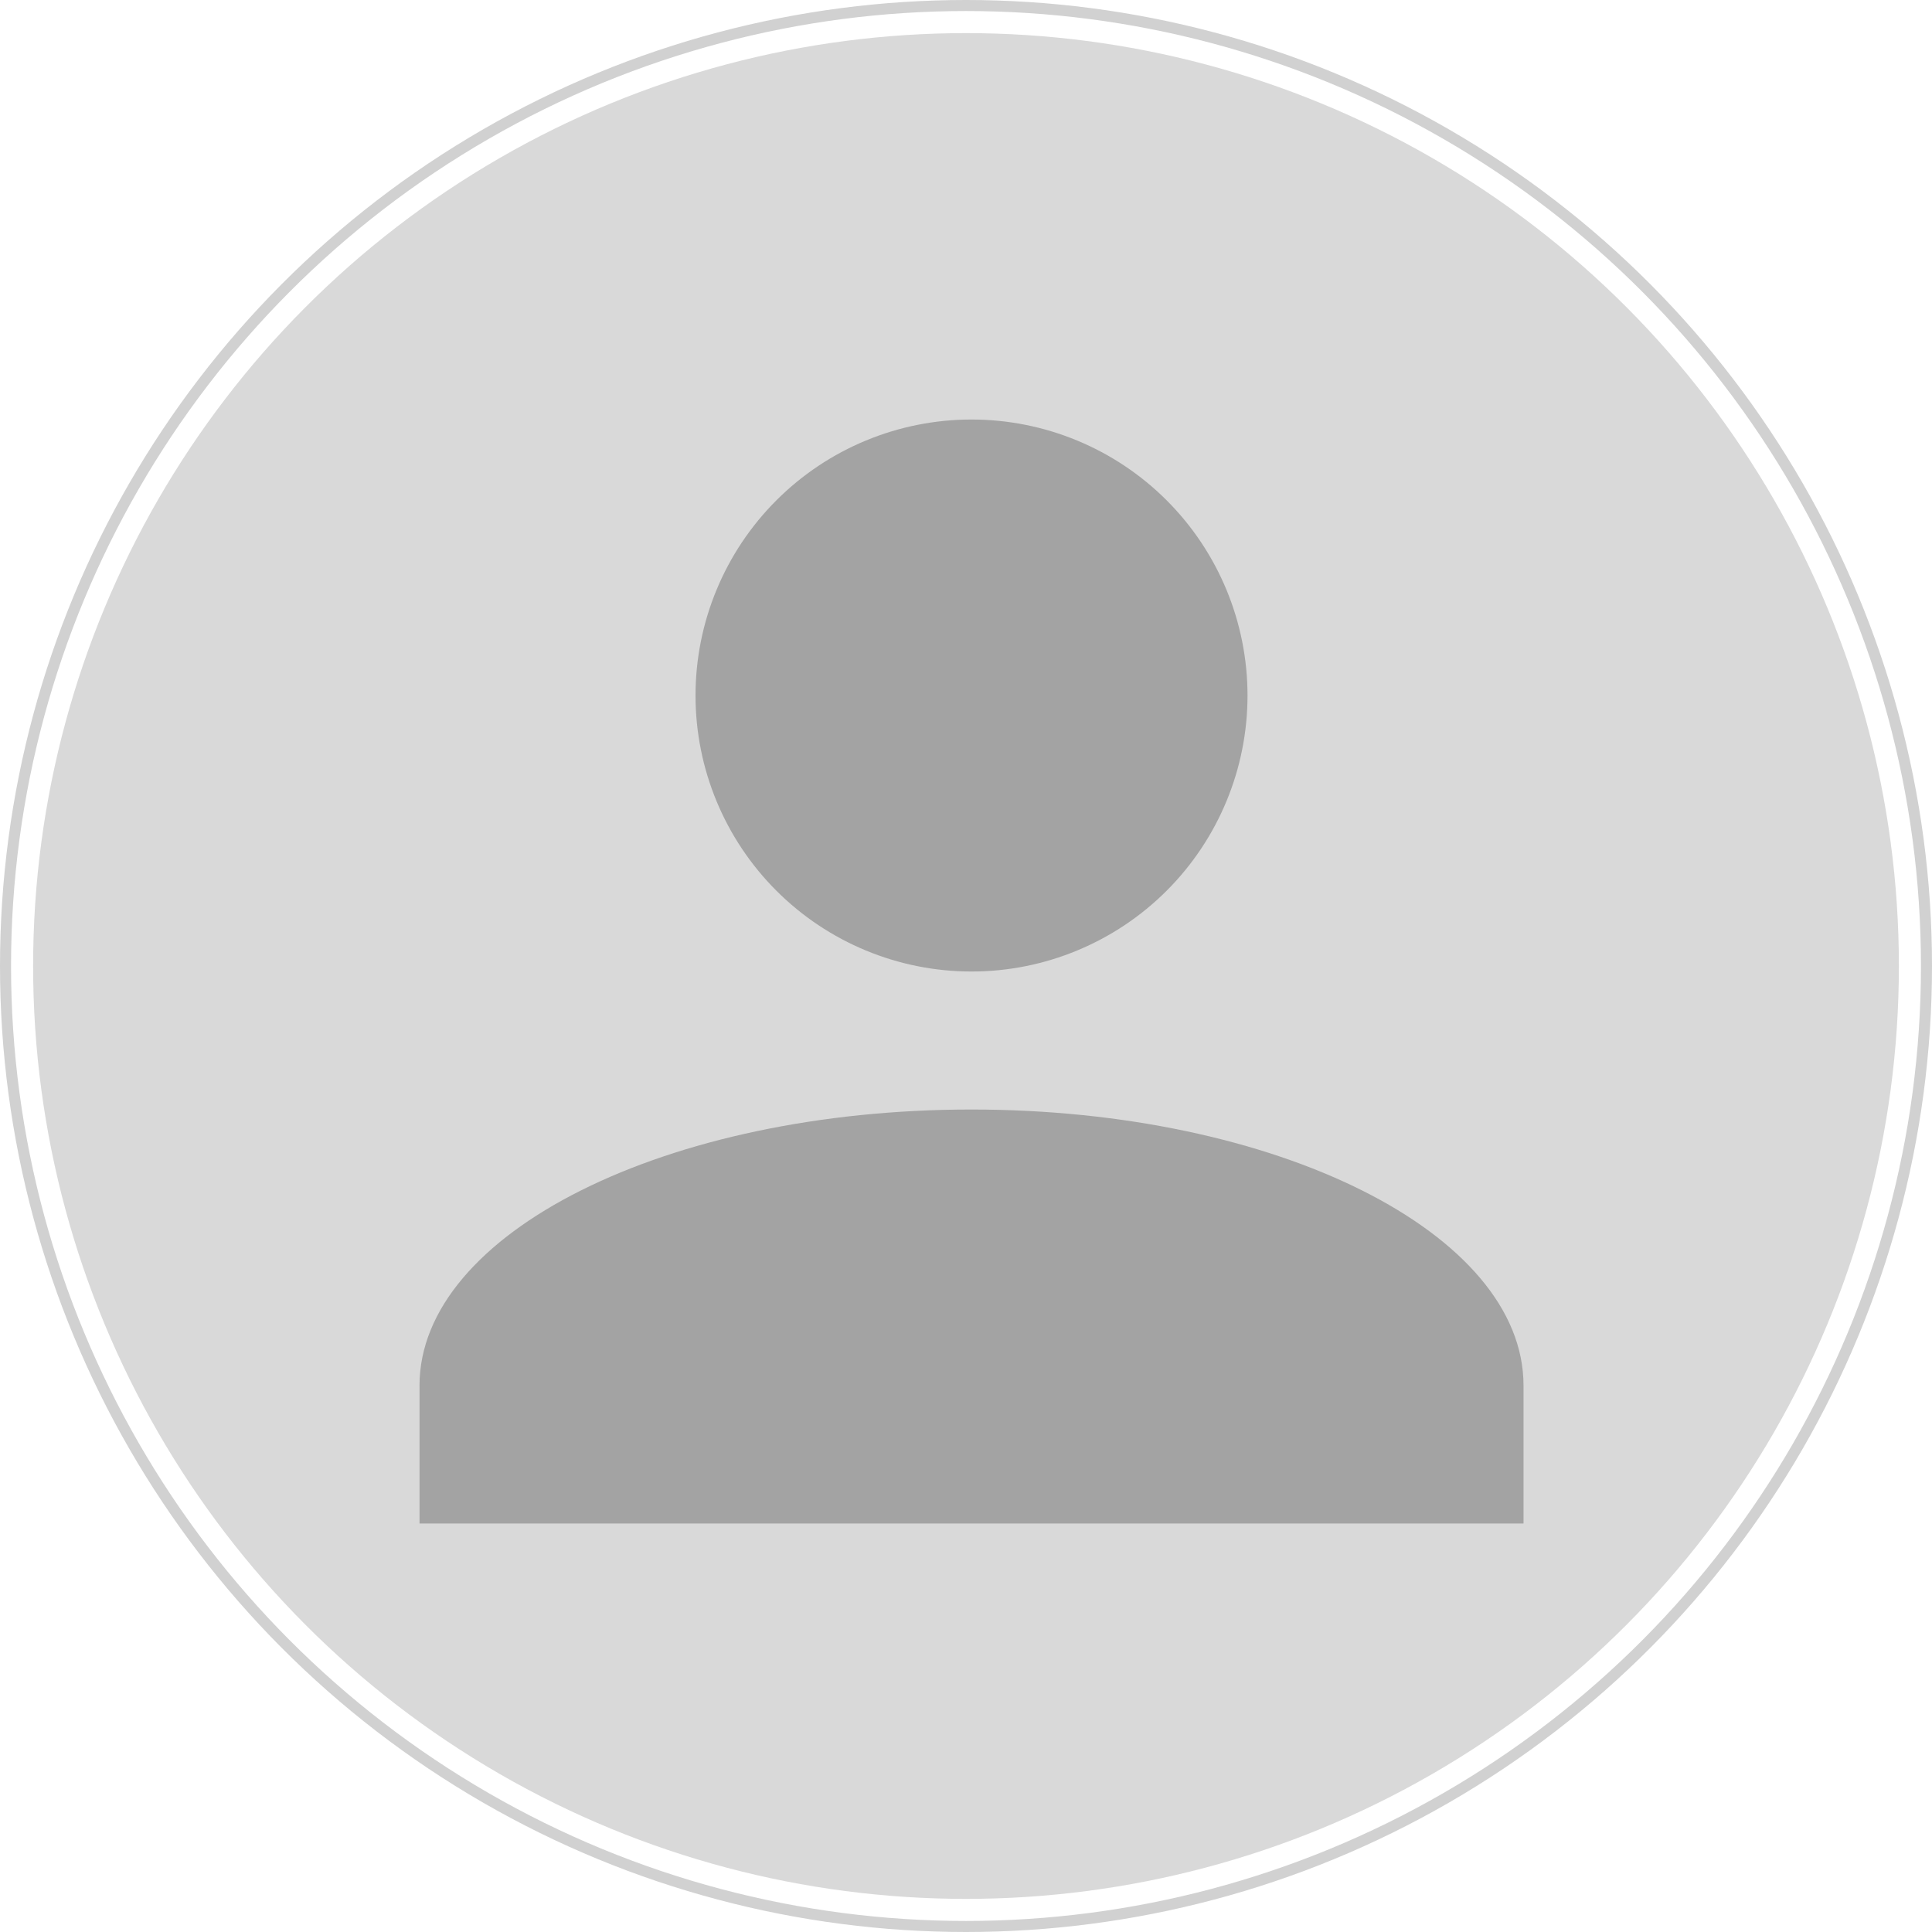 <svg width="175" height="175" viewBox="0 0 175 175" fill="none" xmlns="http://www.w3.org/2000/svg">
<g id="Group 34664">
<g id="Group 34663">
<circle id="Ellipse 1344" cx="87.5" cy="87.5" r="84.5" fill="#D9D9D9"/>
<circle id="Ellipse 1345" cx="87.5" cy="87.5" r="87" stroke="#D1D1D1"/>
</g>
<path id="Vector" d="M88 38C94.63 38 100.989 40.634 105.678 45.322C110.366 50.011 113 56.37 113 63C113 69.63 110.366 75.989 105.678 80.678C100.989 85.366 94.63 88 88 88C81.37 88 75.011 85.366 70.322 80.678C65.634 75.989 63 69.63 63 63C63 56.37 65.634 50.011 70.322 45.322C75.011 40.634 81.37 38 88 38ZM88 100.5C115.625 100.5 138 111.688 138 125.5V138H38V125.5C38 111.688 60.375 100.5 88 100.5Z" fill="#A3A3A3"/>
</g>
</svg>
